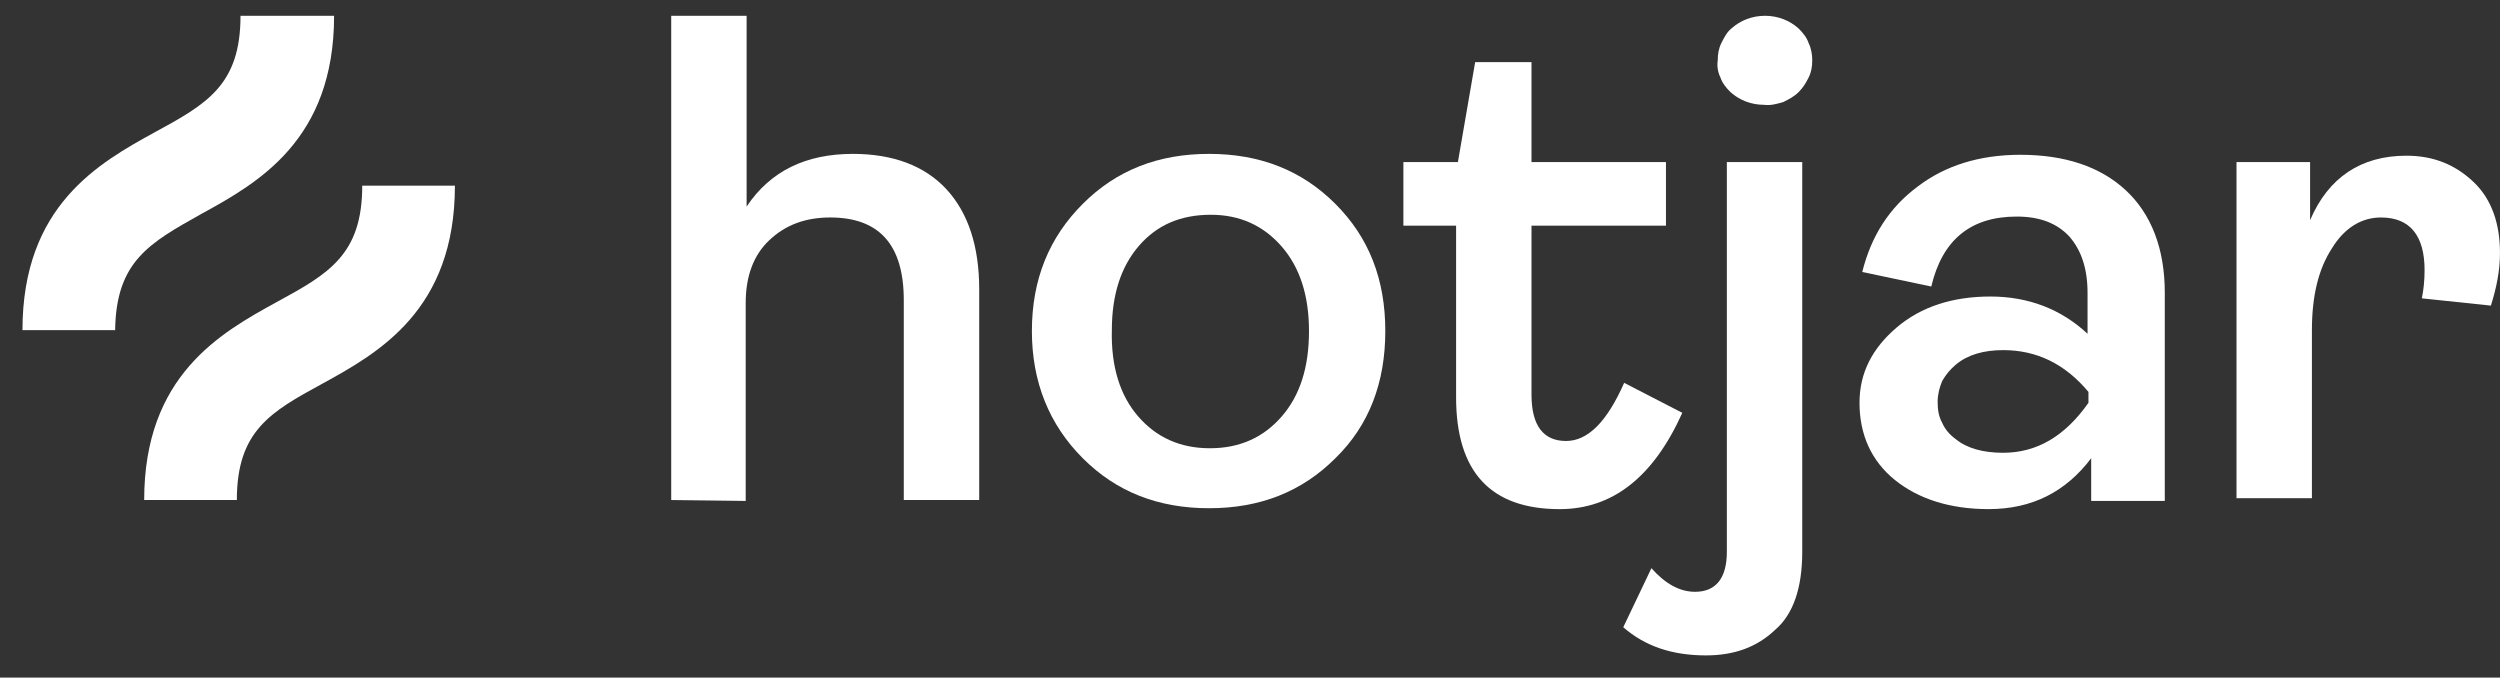 <?xml version="1.0" encoding="UTF-8"?> <svg xmlns="http://www.w3.org/2000/svg" width="107" height="29" viewBox="0 0 107 29" fill="none"><rect x="0" y="0" width="107" height="29" fill="#333333" stroke="none"/> <path d="M28.728 21.401V0.676H31.955V8.842C32.966 7.325 34.483 6.586 36.505 6.586C38.216 6.586 39.577 7.092 40.51 8.103C41.443 9.114 41.91 10.553 41.91 12.38V21.401H38.682V12.847C38.682 10.475 37.632 9.308 35.533 9.308C34.483 9.308 33.627 9.619 32.927 10.28C32.266 10.902 31.916 11.797 31.916 12.963V21.44L28.728 21.401Z" fill="white"></path> <path d="M57.153 19.613C55.714 21.052 53.925 21.752 51.748 21.752C49.57 21.752 47.781 21.052 46.343 19.613C44.904 18.174 44.165 16.346 44.165 14.169C44.165 11.953 44.904 10.164 46.343 8.725C47.781 7.286 49.57 6.586 51.748 6.586C53.925 6.586 55.714 7.286 57.153 8.725C58.591 10.164 59.291 11.953 59.291 14.169C59.291 16.385 58.591 18.213 57.153 19.613ZM48.715 17.824C49.492 18.718 50.503 19.185 51.786 19.185C53.07 19.185 54.081 18.718 54.858 17.824C55.636 16.93 56.025 15.724 56.025 14.169C56.025 12.652 55.636 11.447 54.858 10.553C54.081 9.658 53.07 9.192 51.825 9.192C50.542 9.192 49.531 9.619 48.753 10.514C47.976 11.408 47.587 12.614 47.587 14.13C47.548 15.685 47.937 16.93 48.715 17.824Z" fill="white"></path> <path d="M66.754 21.791C63.798 21.791 62.321 20.196 62.321 17.008V9.658H60.065V6.937H62.398L63.137 2.659H65.548V6.937H71.303V9.658H65.548V16.891C65.548 18.213 66.054 18.874 67.026 18.874C67.959 18.874 68.776 18.058 69.514 16.386L72.003 17.669C70.759 20.43 69.009 21.791 66.754 21.791Z" fill="white"></path> <path d="M73.014 28.051C71.576 28.051 70.409 27.662 69.476 26.845L70.681 24.318C71.264 24.979 71.887 25.329 72.548 25.329C73.442 25.329 73.909 24.745 73.909 23.618V6.936H77.136V23.618C77.136 25.173 76.747 26.301 75.97 26.962C75.192 27.701 74.22 28.051 73.014 28.051ZM75.503 4.486C74.959 4.486 74.453 4.292 74.064 3.942C73.87 3.748 73.714 3.553 73.636 3.32C73.52 3.087 73.481 2.814 73.52 2.581C73.52 2.309 73.559 2.076 73.675 1.842C73.792 1.609 73.909 1.376 74.103 1.22C74.492 0.87 74.998 0.676 75.542 0.676C76.086 0.676 76.592 0.87 76.981 1.22C77.175 1.415 77.331 1.609 77.408 1.842C77.525 2.076 77.564 2.348 77.564 2.581C77.564 2.853 77.525 3.087 77.408 3.32C77.292 3.553 77.175 3.748 76.981 3.942C76.786 4.137 76.553 4.253 76.32 4.37C76.047 4.448 75.775 4.525 75.503 4.486Z" fill="white"></path> <path d="M85.109 21.79C83.476 21.79 82.115 21.362 81.104 20.545C80.093 19.729 79.587 18.601 79.587 17.24C79.587 15.957 80.132 14.907 81.182 14.013C82.232 13.118 83.593 12.691 85.187 12.691C86.82 12.691 88.22 13.235 89.347 14.285V12.535C89.347 11.485 89.075 10.707 88.57 10.124C88.025 9.541 87.287 9.269 86.314 9.269C84.331 9.269 83.126 10.28 82.659 12.263L79.704 11.641C80.093 10.085 80.871 8.88 82.076 7.985C83.243 7.091 84.72 6.625 86.47 6.625C88.375 6.625 89.892 7.13 90.981 8.141C92.069 9.152 92.653 10.63 92.653 12.535V21.44H89.503V19.612C88.414 21.051 86.975 21.79 85.109 21.79ZM85.731 19.379C87.17 19.379 88.375 18.679 89.386 17.24V16.773C88.375 15.568 87.17 14.985 85.731 14.985C84.915 14.985 84.215 15.179 83.709 15.607C83.476 15.801 83.281 16.035 83.126 16.307C83.009 16.579 82.931 16.89 82.931 17.201C82.931 17.512 82.97 17.823 83.126 18.096C83.243 18.368 83.437 18.601 83.709 18.796C84.176 19.184 84.876 19.379 85.731 19.379Z" fill="white"></path> <path d="M95.722 21.401V6.936H98.872V9.425C99.65 7.597 101.05 6.664 102.994 6.664C104.16 6.664 105.094 7.053 105.871 7.792C106.649 8.531 106.999 9.58 106.999 10.825C106.999 11.602 106.843 12.341 106.61 13.08L103.655 12.769C103.733 12.38 103.772 11.991 103.772 11.563C103.772 10.086 103.149 9.308 101.905 9.308C101.089 9.308 100.35 9.736 99.805 10.63C99.222 11.525 98.95 12.691 98.95 14.13V21.324H95.722V21.401Z" fill="white"></path> <path d="M8.622 9.153C11.033 7.831 14.299 6.003 14.299 0.676H10.294C10.294 3.631 8.856 4.448 6.639 5.653C4.228 6.975 0.962 8.803 0.962 14.13H4.928C4.967 11.175 6.406 10.397 8.622 9.153Z" fill="white"></path> <path d="M15.504 7.947C15.504 10.902 14.065 11.719 11.848 12.925C9.437 14.247 6.171 16.074 6.171 21.401H10.137C10.137 18.446 11.576 17.63 13.793 16.424C16.203 15.102 19.47 13.274 19.47 7.947H15.504Z" fill="white"></path> </svg> 
